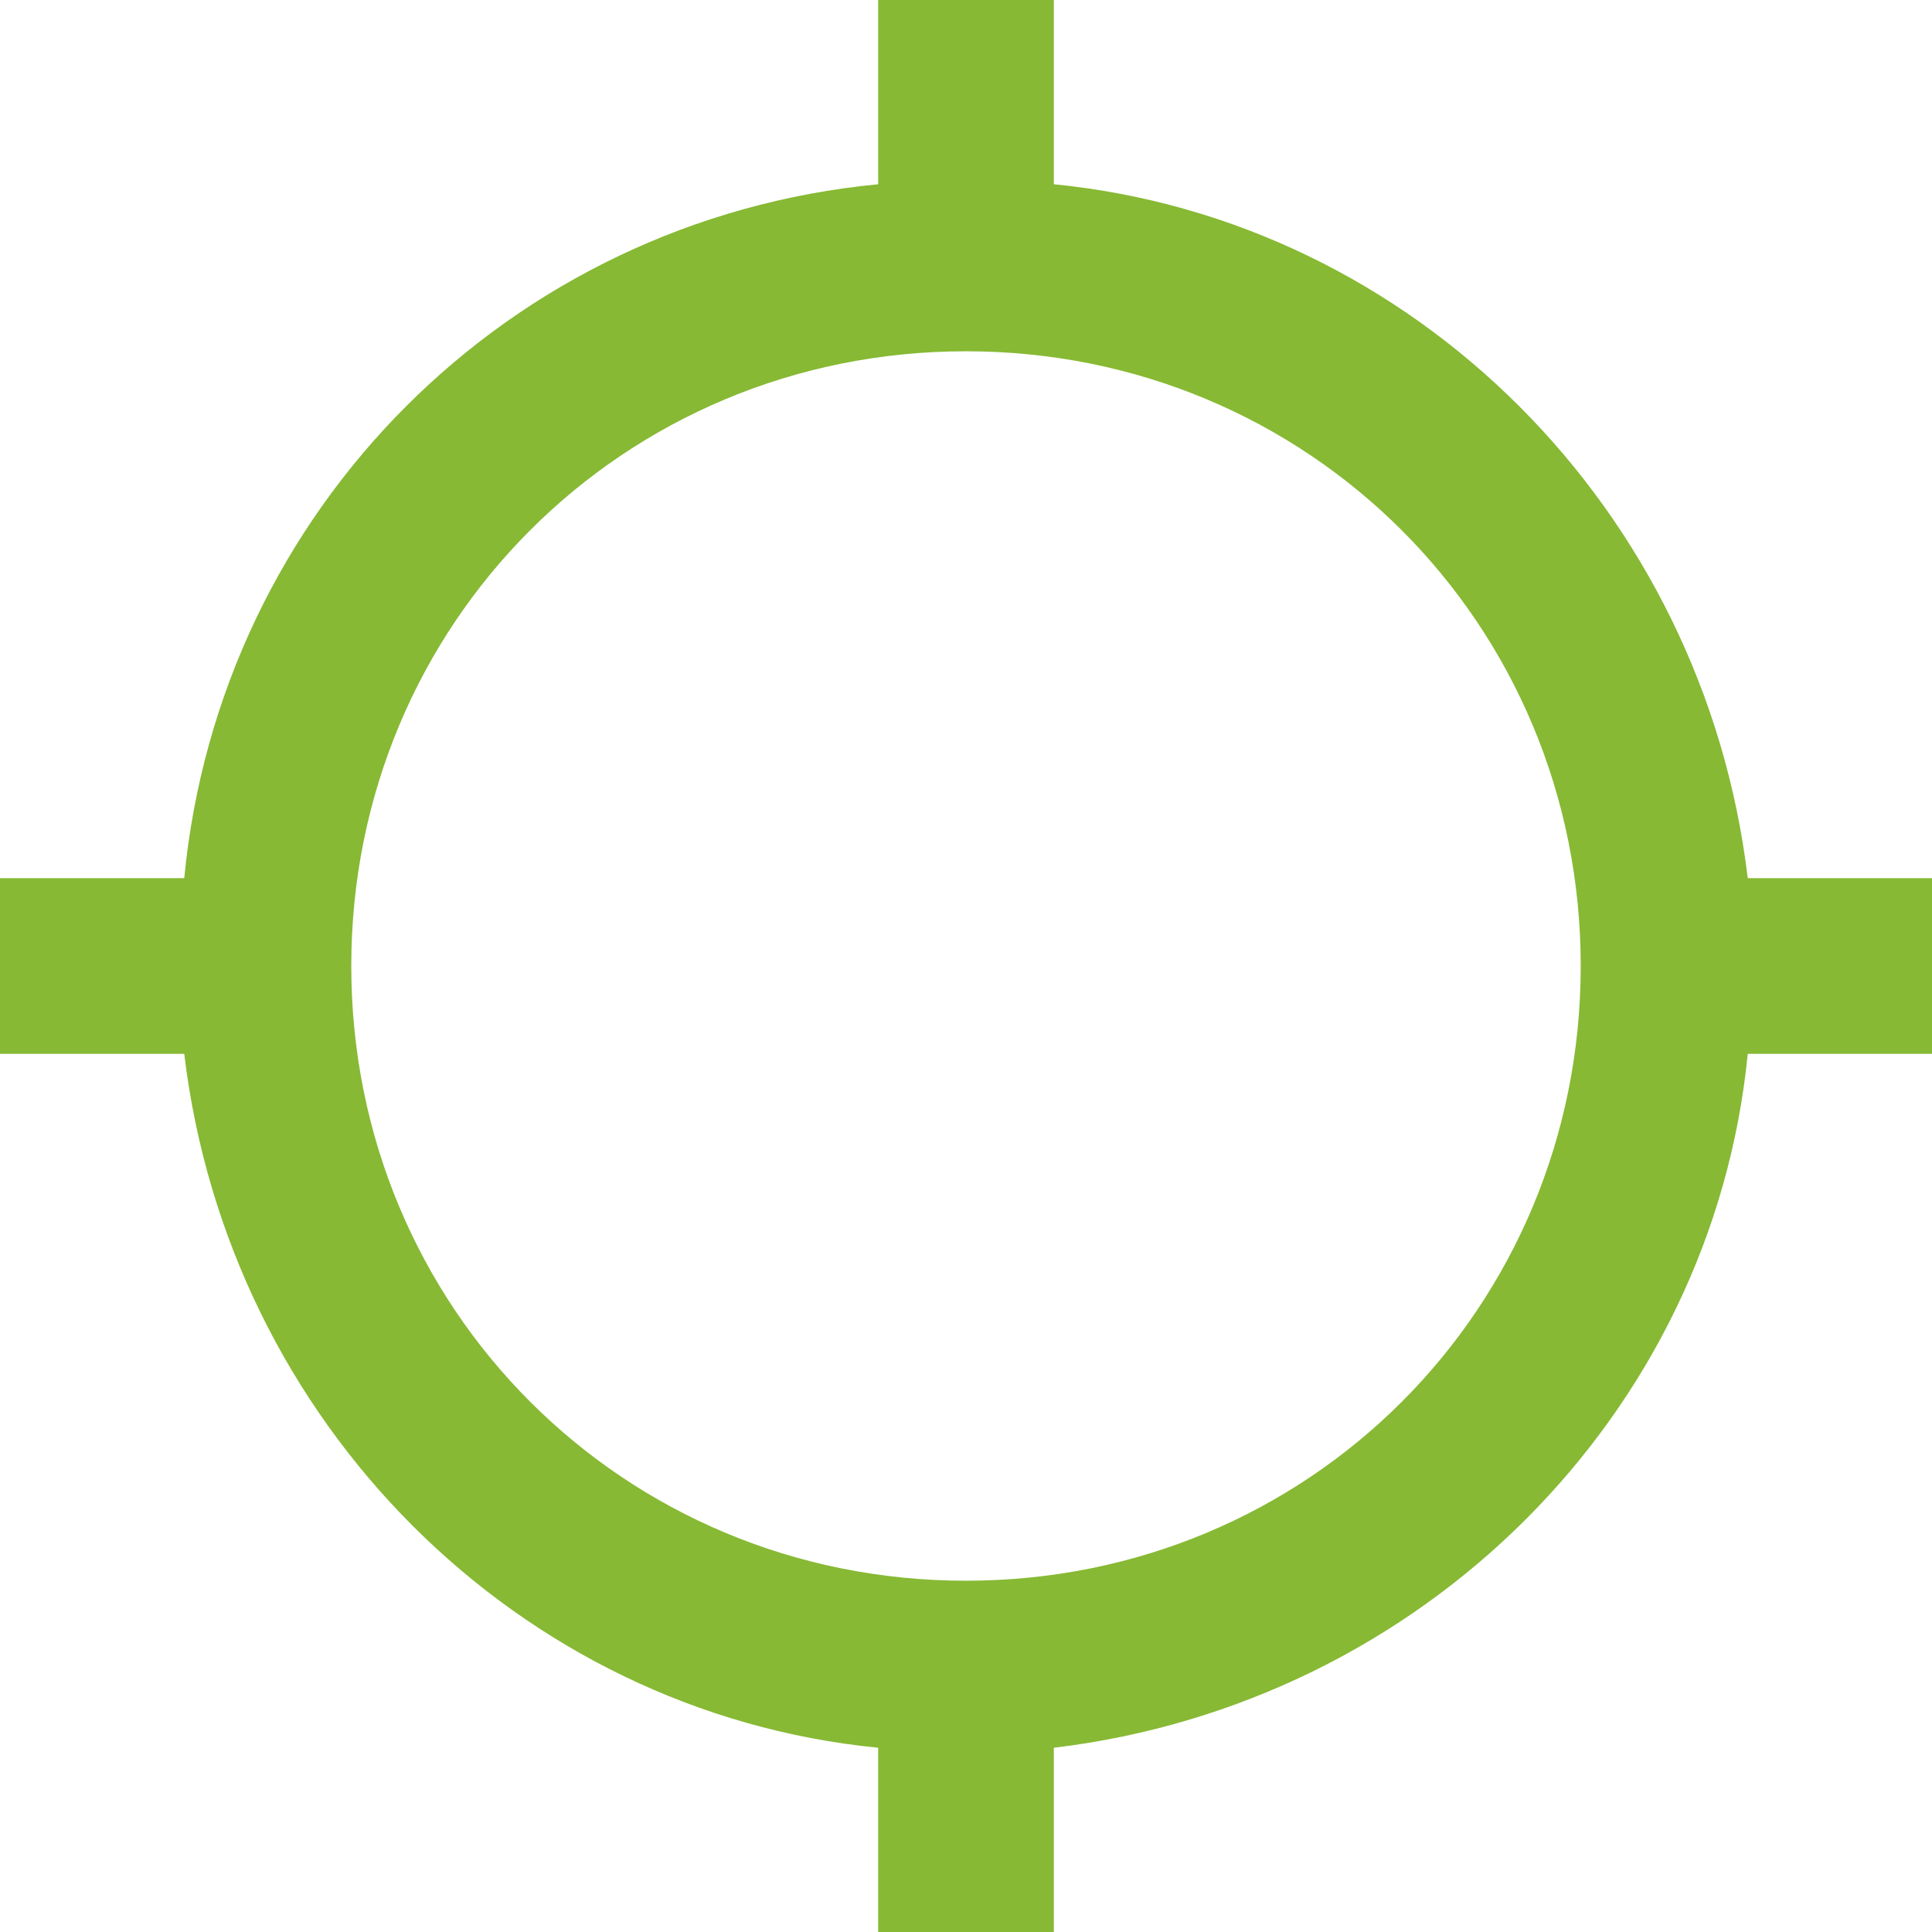 <?xml version="1.0" encoding="utf-8"?>
<!-- Generator: Adobe Illustrator 22.1.0, SVG Export Plug-In . SVG Version: 6.00 Build 0)  -->
<svg version="1.1" id="Capa_1" xmlns="http://www.w3.org/2000/svg" xmlns:xlink="http://www.w3.org/1999/xlink" x="0px" y="0px"
	 viewBox="0 0 561 561" style="enable-background:new 0 0 561 561;" xml:space="preserve">
<style type="text/css">
	.st0{fill:#87B934;}
</style>
<g>
	<g id="gps-not-fixed">
		<path class="st0" d="M507.5,255C494.7,147.9,410.5,63.8,306,53.5V0h-51v53.5C147.9,63.8,63.8,147.9,53.5,255H0v51h53.5
			C66.3,413.1,150.4,497.2,255,507.5V561h51v-53.5c107.1-12.8,191.2-96.9,201.5-201.5H561v-51H507.5z M280.5,459
			C181.1,459,102,380,102,280.5S181.1,102,280.5,102S459,181.1,459,280.5S380,459,280.5,459z"/>
	</g>
</g>
</svg>
